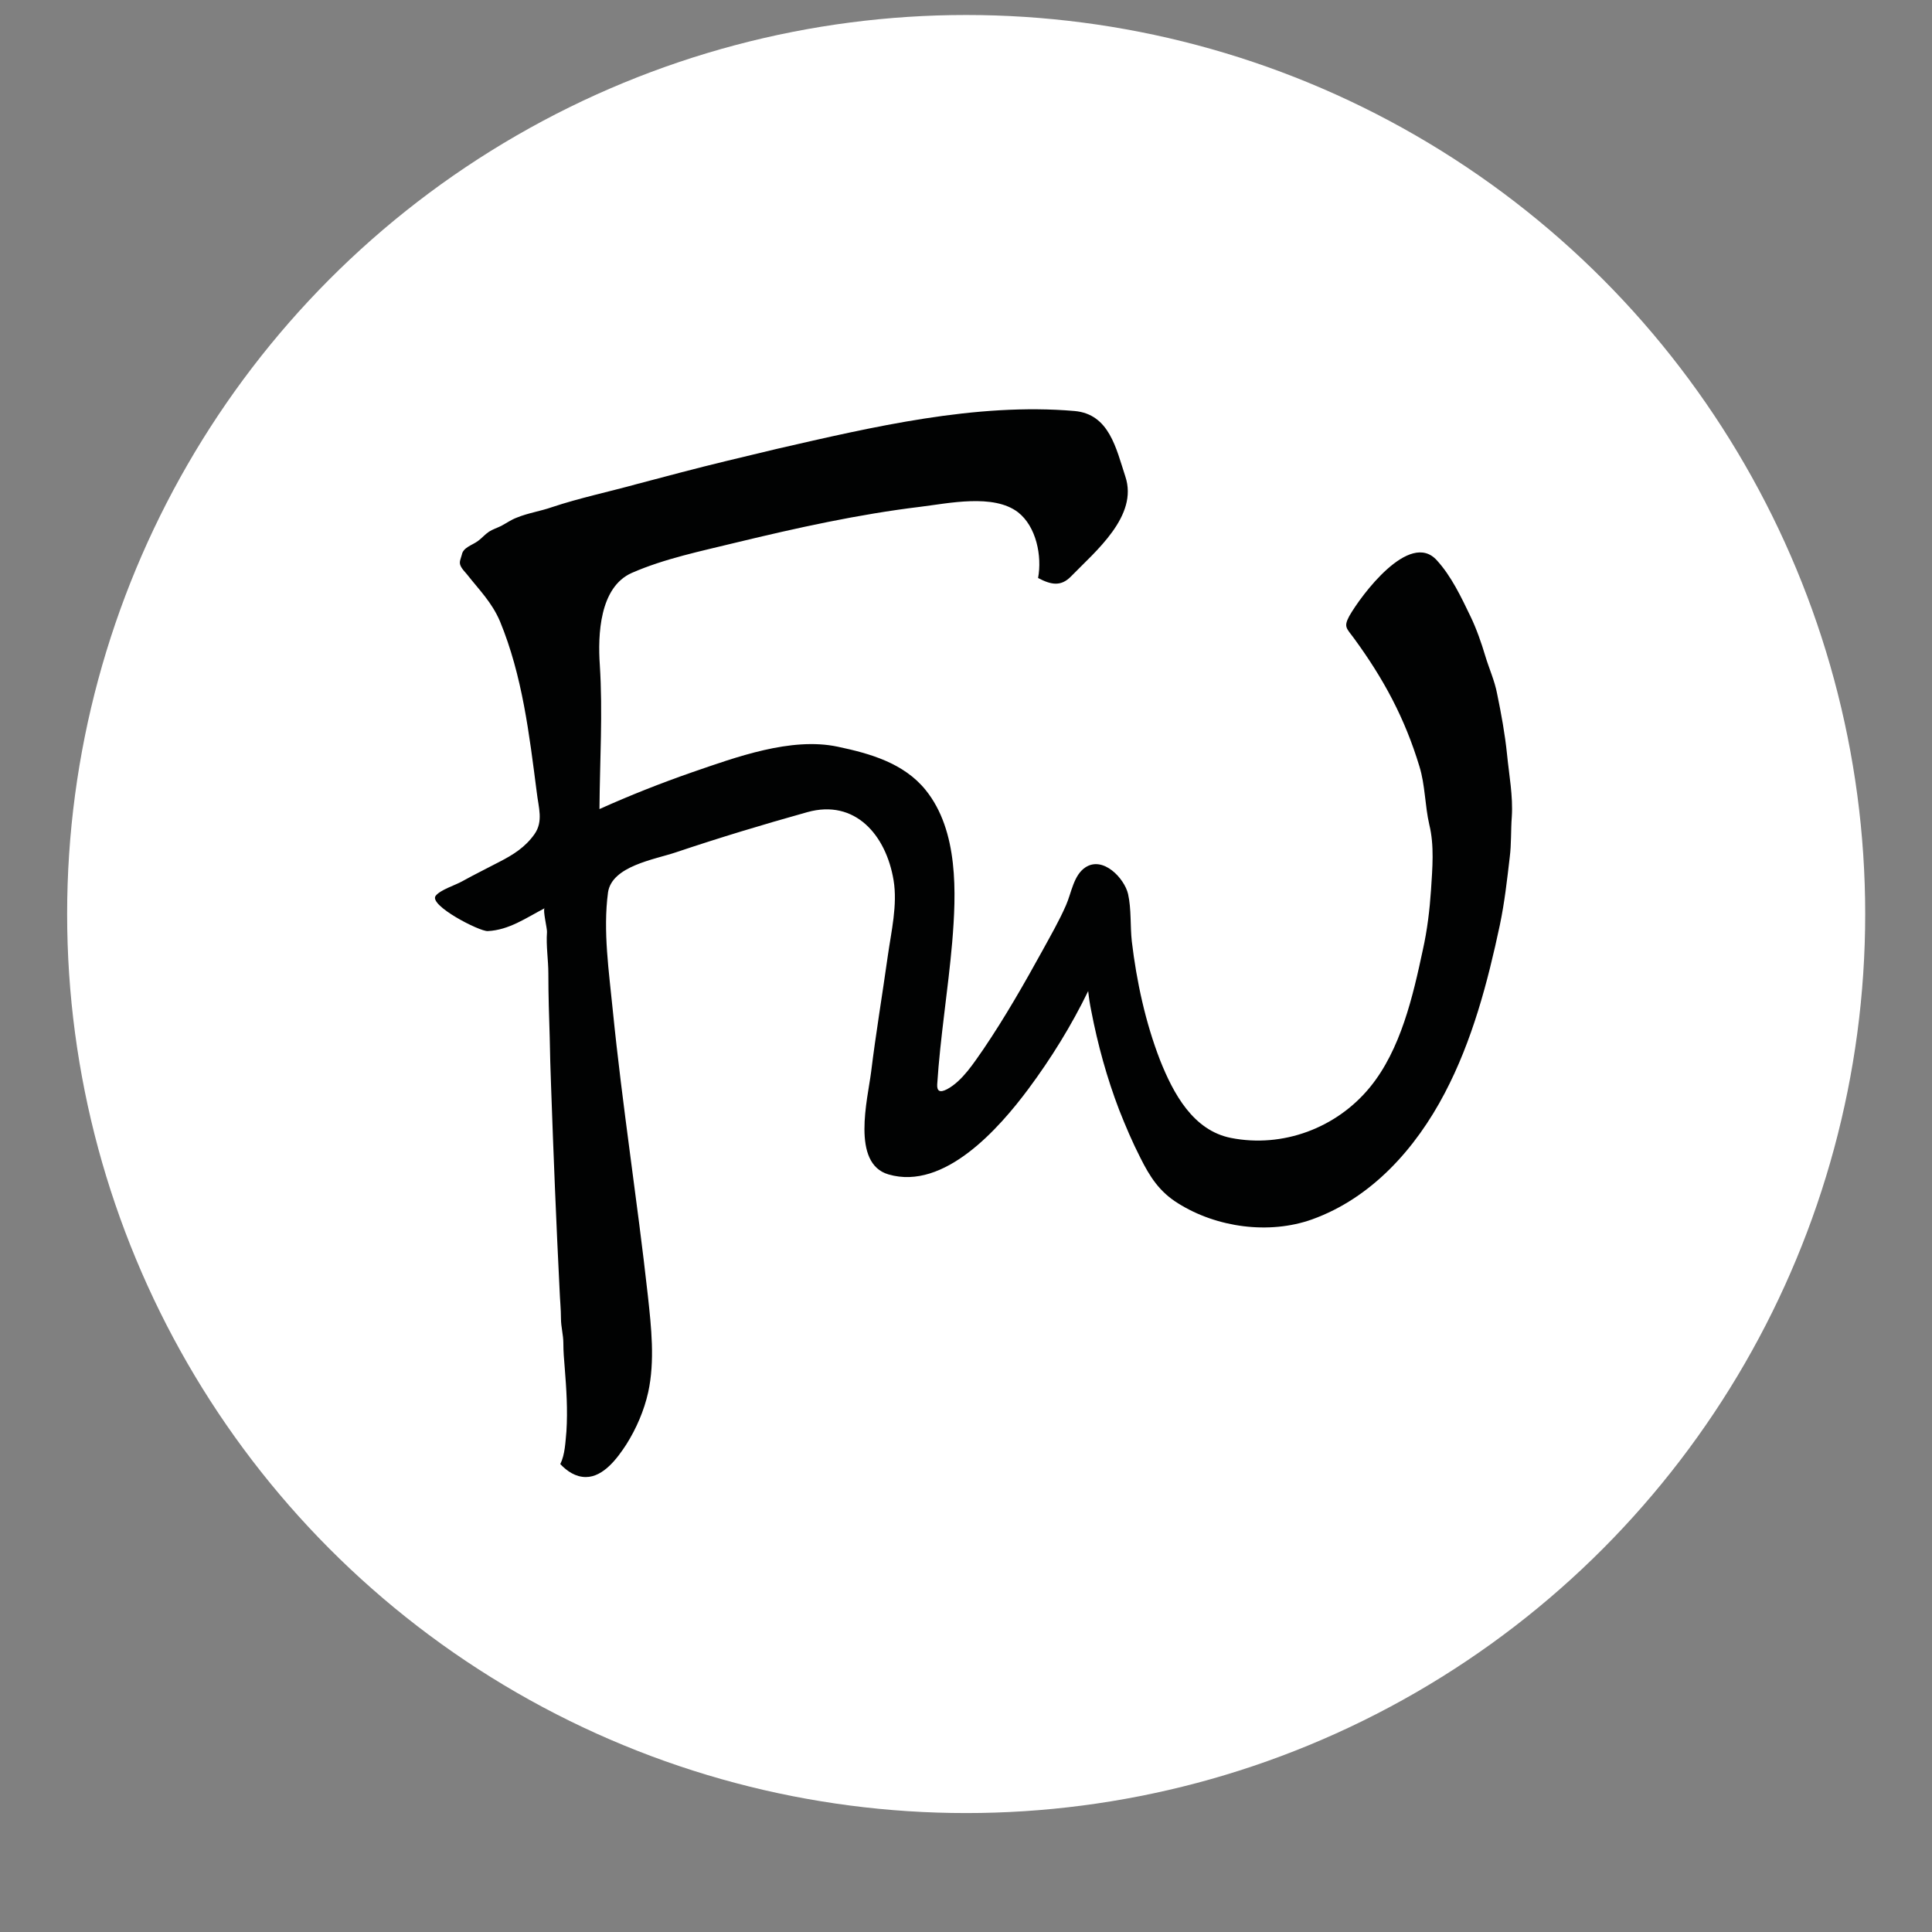 <?xml version="1.0" encoding="utf-8"?>
<!-- Generator: Adobe Illustrator 23.0.3, SVG Export Plug-In . SVG Version: 6.00 Build 0)  -->
<svg version="1.1" id="Ebene_1" xmlns="http://www.w3.org/2000/svg" xmlns:xlink="http://www.w3.org/1999/xlink" x="0px" y="0px"
	 viewBox="0 0 56.69 56.69" style="enable-background:new 0 0 56.69 56.69;" xml:space="preserve">
<rect x="0" y="0" width="56.69" height="56.69" fill="#808080" stroke="none"/>
<desc>3D Archaeology and Graphic Design</desc>
<style type="text/css">
	.st0{fill:#FFFFFF;}
	.st1{fill:#010202;}
</style>
<circle class="st0" cx="28.35" cy="26.82" r="26.38"/>
<path class="st1" d="M13.58,16.16c-0.01,0.04-0.02,0.09-0.03,0.13c0.03-0.23,0.31-0.29,0.48-0.42c0.11-0.08,0.2-0.19,0.32-0.27
	c0.11-0.07,0.24-0.11,0.36-0.17c0.15-0.08,0.29-0.18,0.45-0.24c0.34-0.14,0.7-0.19,1.04-0.31c0.81-0.27,1.67-0.45,2.5-0.68
	c0.87-0.23,1.73-0.46,2.6-0.67c0.5-0.12,1-0.24,1.5-0.36c2.79-0.64,5.84-1.36,8.73-1.11c1.02,0.09,1.22,1.1,1.49,1.92
	c0.39,1.16-0.88,2.2-1.59,2.93c-0.3,0.31-0.59,0.25-0.97,0.05c0.12-0.64-0.05-1.51-0.59-1.93c-0.72-0.55-2.04-0.26-2.86-0.16
	c-1.82,0.22-3.63,0.62-5.41,1.05c-1.02,0.25-2.1,0.47-3.06,0.89c-0.95,0.42-1,1.82-0.94,2.7c0.09,1.4,0,2.82-0.01,4.23
	c0.89-0.4,1.8-0.76,2.72-1.08c1.28-0.44,2.9-1.04,4.27-0.75c0.95,0.2,1.94,0.48,2.58,1.27c0.97,1.2,0.9,3.03,0.78,4.47
	c-0.12,1.39-0.35,2.77-0.44,4.17c-0.01,0.2,0.08,0.25,0.29,0.14c0.45-0.24,0.79-0.78,1.07-1.18c0.63-0.93,1.19-1.91,1.73-2.89
	c0.24-0.44,0.49-0.87,0.69-1.33c0.16-0.36,0.22-0.88,0.57-1.11c0.52-0.34,1.14,0.32,1.25,0.78c0.1,0.45,0.06,0.93,0.11,1.39
	c0.14,1.18,0.4,2.38,0.83,3.49c0.39,0.98,0.97,2.06,2.08,2.28c1.52,0.3,3.1-0.29,4.08-1.49c0.9-1.1,1.26-2.67,1.55-4.03
	c0.13-0.58,0.2-1.17,0.24-1.76c0.04-0.63,0.1-1.3-0.05-1.91c-0.13-0.56-0.12-1.16-0.29-1.71c-0.43-1.42-1.05-2.57-1.92-3.76
	c-0.22-0.3-0.31-0.33-0.14-0.65c0.34-0.6,1.77-2.53,2.57-1.64c0.43,0.47,0.72,1.09,0.99,1.65c0.17,0.35,0.32,0.78,0.43,1.15
	c0.11,0.37,0.28,0.74,0.35,1.12c0.12,0.58,0.23,1.18,0.29,1.77c0.06,0.61,0.18,1.23,0.14,1.84c-0.03,0.39-0.01,0.79-0.06,1.18
	c-0.08,0.68-0.15,1.32-0.29,1.99c-0.36,1.69-0.81,3.4-1.62,4.94c-0.85,1.62-2.14,3.07-3.89,3.7c-1.26,0.45-2.8,0.24-3.93-0.47
	c-0.55-0.34-0.83-0.78-1.11-1.34c-0.23-0.45-0.43-0.92-0.62-1.4c-0.36-0.94-0.63-1.92-0.82-2.91c-0.04-0.19-0.07-0.39-0.09-0.58
	c-0.49,1.01-1.09,1.98-1.76,2.88c-0.85,1.14-2.46,2.98-4.1,2.5c-1.1-0.32-0.61-2.21-0.51-3c0.14-1.14,0.33-2.27,0.49-3.41
	c0.1-0.71,0.29-1.5,0.17-2.22c-0.22-1.33-1.13-2.39-2.53-2c-1.29,0.36-2.58,0.75-3.86,1.18c-0.62,0.21-1.88,0.4-1.99,1.18
	c-0.15,1.13,0.03,2.33,0.14,3.45c0.28,2.8,0.72,5.58,1.03,8.38c0.1,0.92,0.21,1.91,0.01,2.83c-0.12,0.54-0.35,1.07-0.64,1.53
	c-0.26,0.4-0.67,0.96-1.19,0.96c-0.3,0-0.55-0.17-0.75-0.38c0.14-0.28,0.15-0.65,0.18-0.96c0.04-0.63,0-1.24-0.05-1.87
	c-0.02-0.24-0.04-0.47-0.04-0.72c0-0.24-0.07-0.48-0.07-0.72c0-0.28-0.03-0.55-0.04-0.83c-0.1-1.99-0.18-3.99-0.25-5.98
	c-0.02-0.48-0.03-0.96-0.04-1.44c-0.02-0.62-0.04-1.24-0.04-1.87c0-0.41-0.07-0.81-0.04-1.22c0.01-0.09-0.13-0.66-0.07-0.7
	c-0.54,0.28-1.04,0.64-1.67,0.67c-0.25,0.01-1.72-0.75-1.53-1.03c0.13-0.18,0.59-0.32,0.78-0.43c0.36-0.2,0.73-0.38,1.09-0.57
	c0.41-0.21,0.76-0.43,1.03-0.81c0.27-0.38,0.12-0.79,0.07-1.23c-0.22-1.7-0.42-3.42-1.08-5.02c-0.24-0.56-0.6-0.91-0.97-1.38
	C13.38,16.5,13.51,16.51,13.58,16.16z"/>
</svg>
